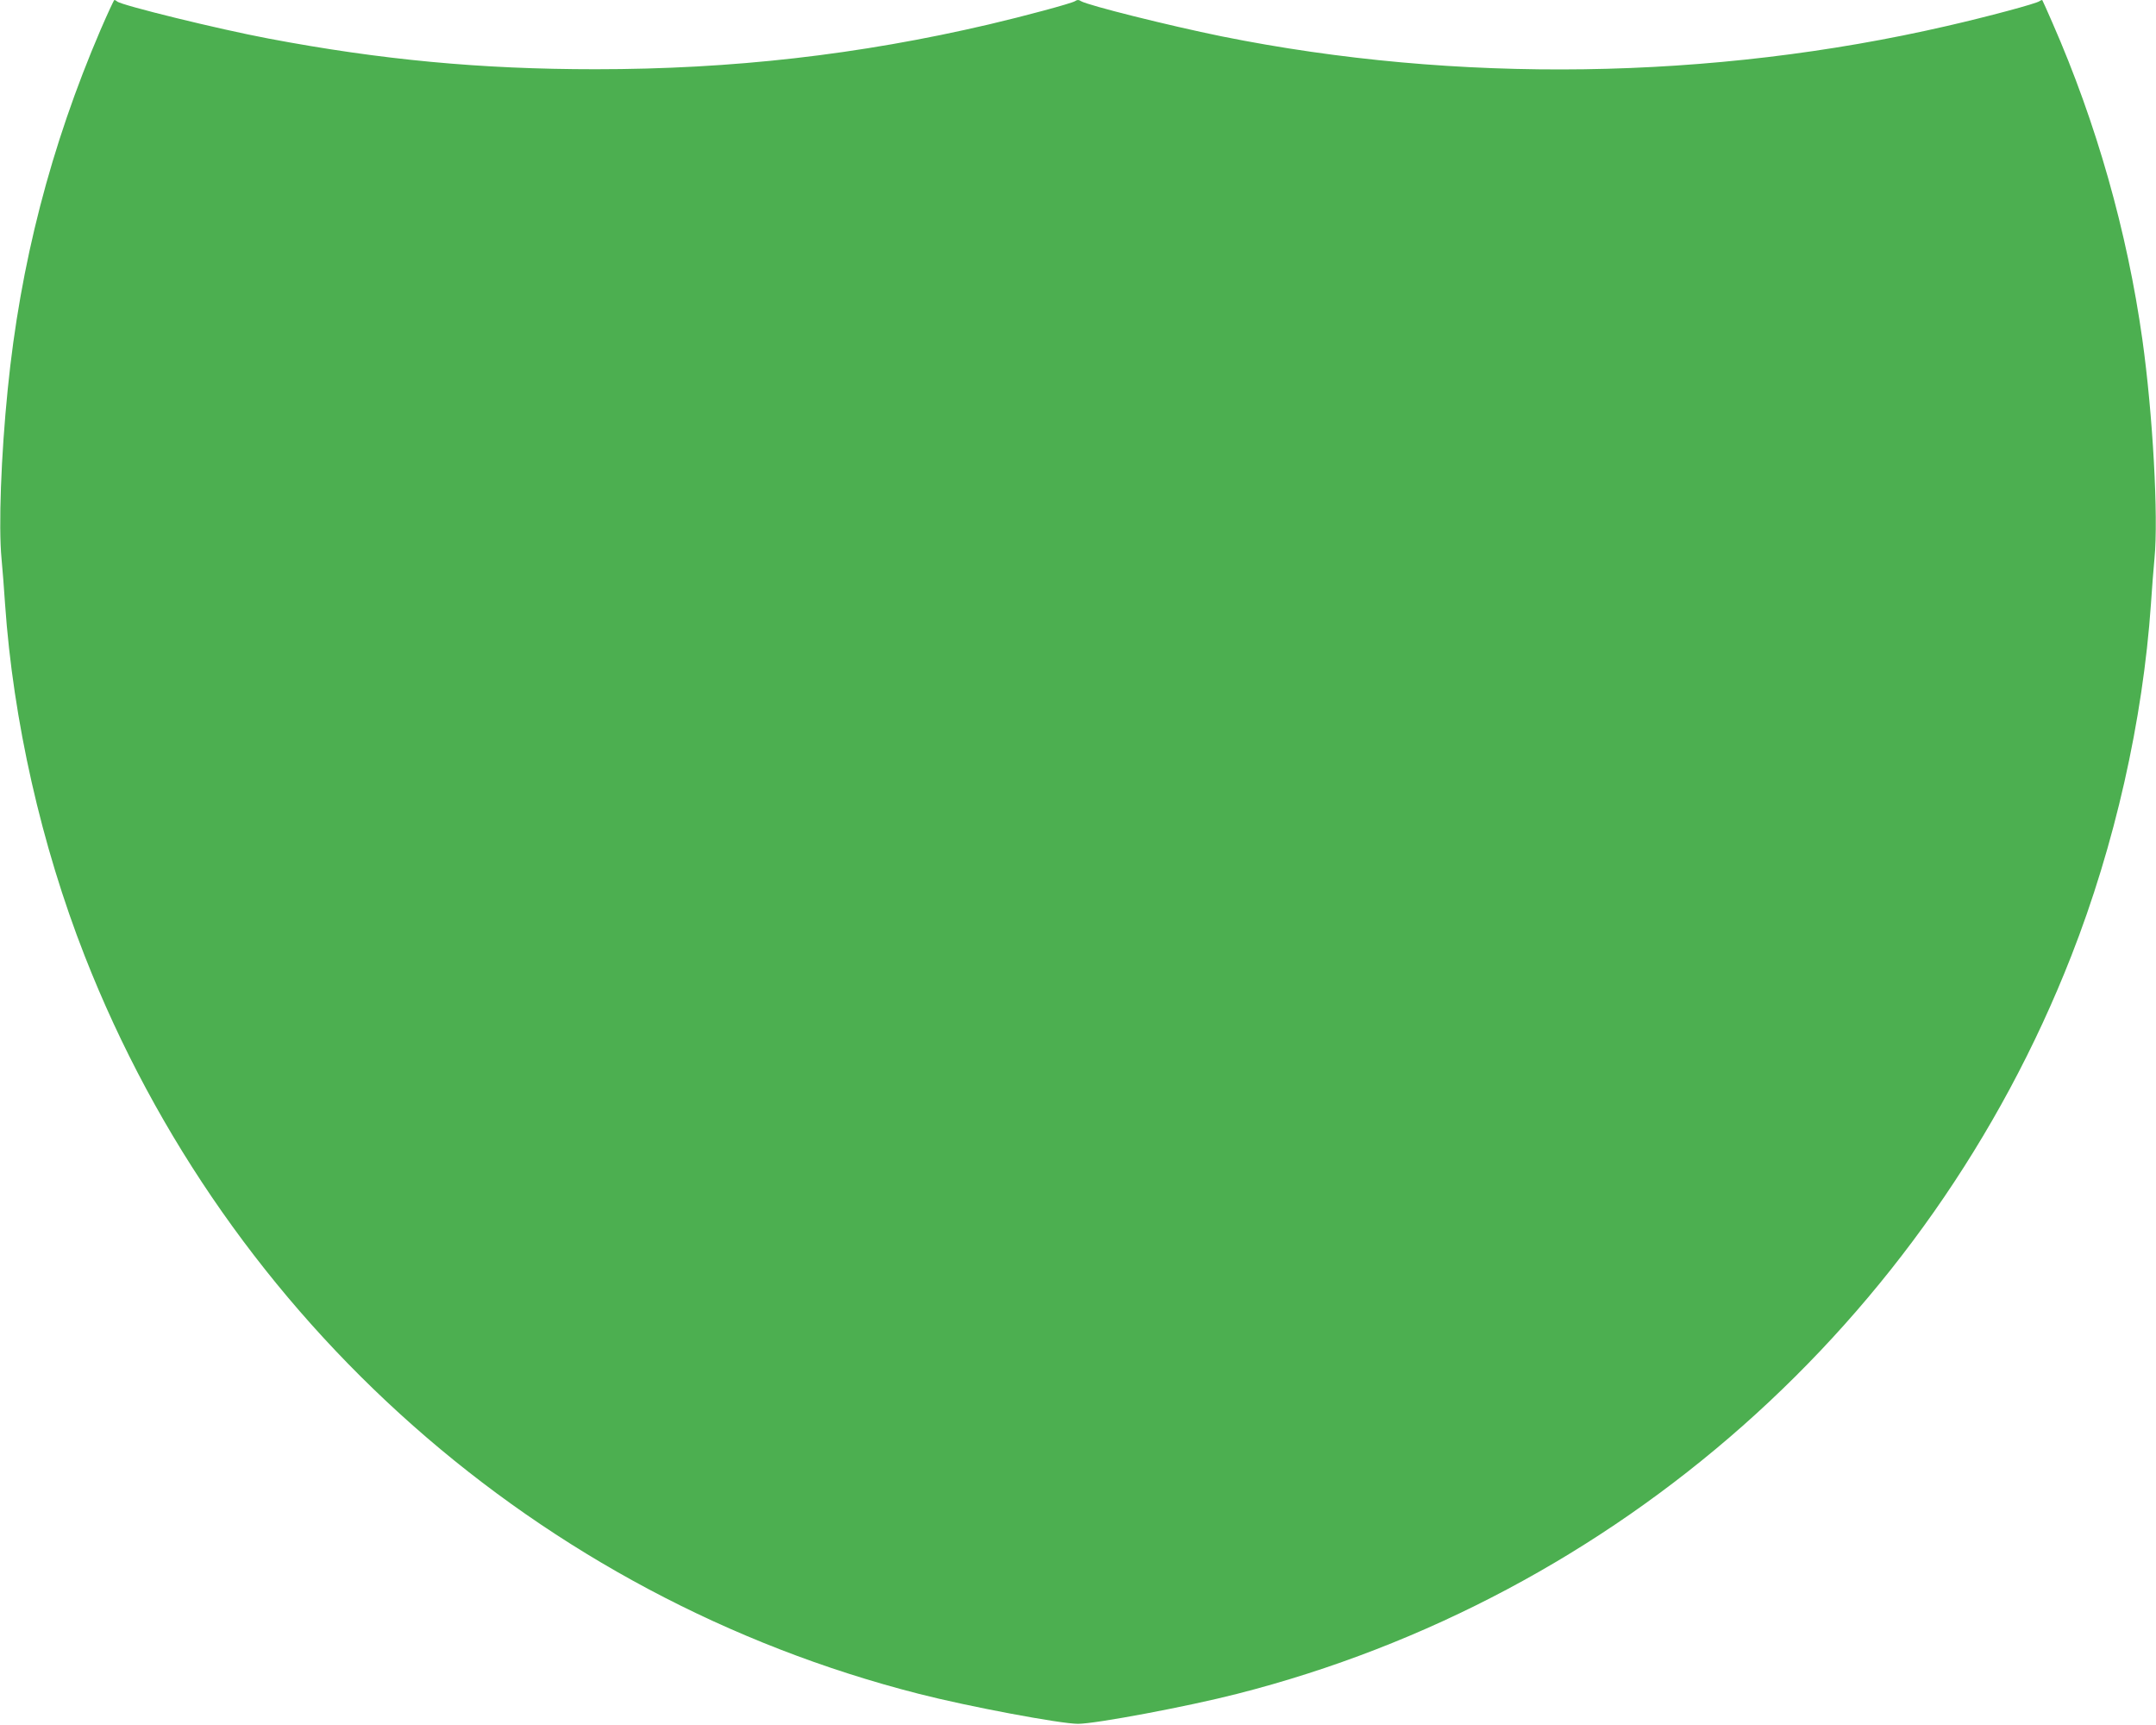 <?xml version="1.0" standalone="no"?>
<!DOCTYPE svg PUBLIC "-//W3C//DTD SVG 20010904//EN"
 "http://www.w3.org/TR/2001/REC-SVG-20010904/DTD/svg10.dtd">
<svg version="1.0" xmlns="http://www.w3.org/2000/svg"
 width="1280pt" height="1024pt" viewBox="0 0 1280 1024"
 preserveAspectRatio="xMidYMid meet">
<g transform="translate(0,1024) scale(0.1,-0.1)"
fill="#4caf50" stroke="none">
<path d="M597 10063 c-296 -690 -477 -1391 -551 -2133 -40 -394 -55 -817 -37
-1005 6 -60 15 -182 21 -270 48 -692 215 -1432 473 -2090 850 -2170 2699
-3806 4952 -4380 292 -75 841 -178 945 -178 104 0 653 103 945 178 2253 574
4102 2210 4952 4380 258 658 425 1398 473 2090 6 88 15 210 21 270 24 247 -10
858 -72 1300 -90 640 -273 1285 -534 1880 -31 71 -58 132 -60 134 -3 2 -10 -1
-17 -6 -17 -14 -308 -92 -548 -147 -1397 -322 -2911 -343 -4306 -62 -319 65
-794 184 -836 209 -13 9 -23 9 -36 0 -23 -14 -302 -89 -511 -138 -770 -180
-1523 -266 -2336 -266 -682 0 -1274 56 -1940 182 -298 56 -875 198 -899 220
-6 5 -13 9 -17 9 -3 0 -40 -80 -82 -177z"/>
</g>
</svg>

